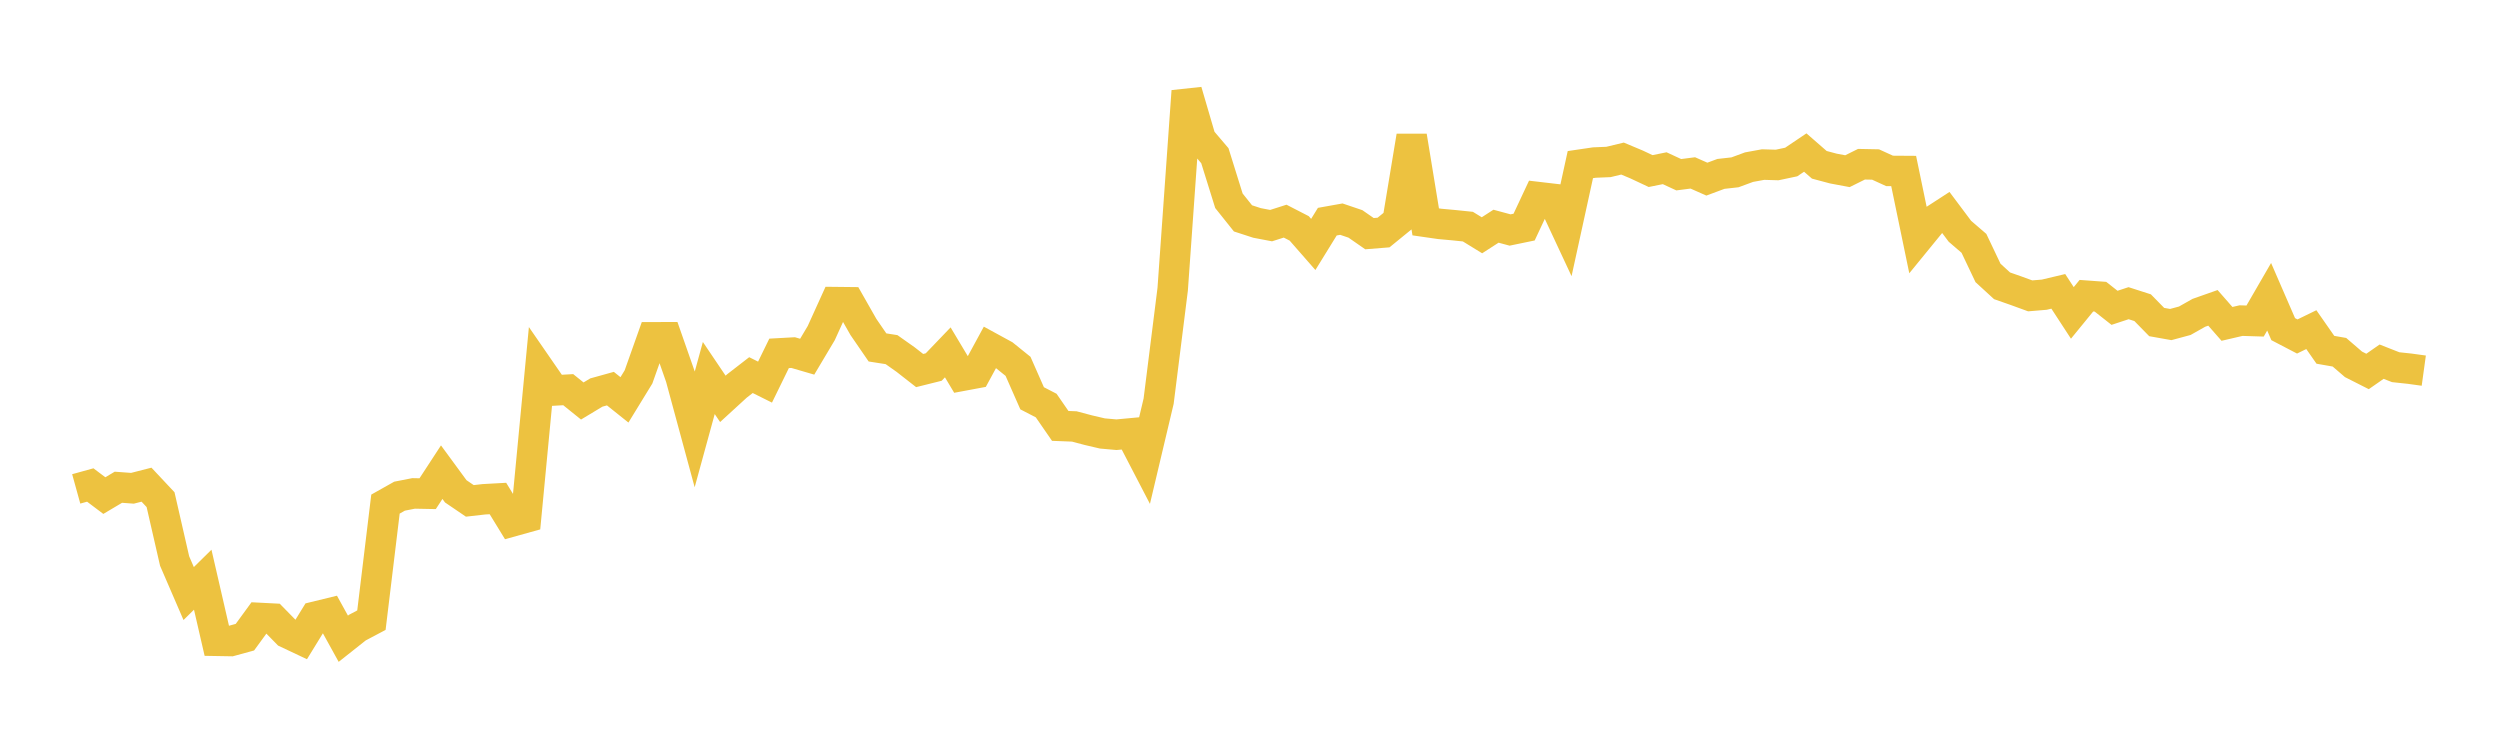 <svg width="164" height="48" xmlns="http://www.w3.org/2000/svg" xmlns:xlink="http://www.w3.org/1999/xlink"><path fill="none" stroke="rgb(237,194,64)" stroke-width="2" d="M5,32.071L5.922,31.816L6.844,32.511L7.766,31.963L8.689,32.031L9.611,31.795L10.533,32.778L11.455,36.804L12.377,38.937L13.299,38.029L14.222,42.036L15.144,42.052L16.066,41.799L16.988,40.535L17.91,40.582L18.832,41.523L19.754,41.958L20.677,40.456L21.599,40.231L22.521,41.901L23.443,41.171L24.365,40.683L25.287,33.068L26.21,32.549L27.132,32.368L28.054,32.386L28.976,30.974L29.898,32.231L30.82,32.858L31.743,32.753L32.665,32.702L33.587,34.207L34.509,33.95L35.431,24.28L36.353,25.615L37.275,25.562L38.198,26.305L39.12,25.75L40.042,25.494L40.964,26.231L41.886,24.726L42.808,22.127L43.731,22.124L44.653,24.761L45.575,28.162L46.497,24.798L47.419,26.165L48.341,25.321L49.263,24.607L50.186,25.067L51.108,23.181L52.03,23.13L52.952,23.399L53.874,21.85L54.796,19.819L55.719,19.829L56.641,21.45L57.563,22.792L58.485,22.936L59.407,23.587L60.329,24.308L61.251,24.078L62.174,23.115L63.096,24.656L64.018,24.484L64.94,22.786L65.862,23.289L66.784,24.033L67.707,26.127L68.629,26.604L69.551,27.939L70.473,27.975L71.395,28.219L72.317,28.435L73.24,28.517L74.162,28.431L75.084,30.206L76.006,26.316L76.928,18.976L77.85,5.981L78.772,9.131L79.695,10.214L80.617,13.17L81.539,14.325L82.461,14.625L83.383,14.801L84.305,14.507L85.228,14.982L86.15,16.035L87.072,14.541L87.994,14.376L88.916,14.688L89.838,15.328L90.76,15.254L91.683,14.502L92.605,8.932L93.527,14.555L94.449,14.688L95.371,14.772L96.293,14.867L97.216,15.434L98.138,14.839L99.06,15.088L99.982,14.897L100.904,12.929L101.826,13.037L102.749,15.014L103.671,10.799L104.593,10.663L105.515,10.625L106.437,10.402L107.359,10.789L108.281,11.222L109.204,11.035L110.126,11.462L111.048,11.343L111.97,11.751L112.892,11.408L113.814,11.305L114.737,10.965L115.659,10.796L116.581,10.823L117.503,10.628L118.425,10.007L119.347,10.811L120.269,11.057L121.192,11.23L122.114,10.773L123.036,10.791L123.958,11.212L124.88,11.218L125.802,15.668L126.725,14.537L127.647,13.939L128.569,15.17L129.491,15.964L130.413,17.904L131.335,18.749L132.257,19.072L133.18,19.409L134.102,19.332L135.024,19.113L135.946,20.527L136.868,19.398L137.79,19.465L138.713,20.193L139.635,19.889L140.557,20.185L141.479,21.126L142.401,21.29L143.323,21.041L144.246,20.52L145.168,20.195L146.09,21.247L147.012,21.032L147.934,21.061L148.856,19.468L149.778,21.592L150.701,22.073L151.623,21.624L152.545,22.946L153.467,23.107L154.389,23.901L155.311,24.368L156.234,23.726L157.156,24.088L158.078,24.187L159,24.314"></path></svg>